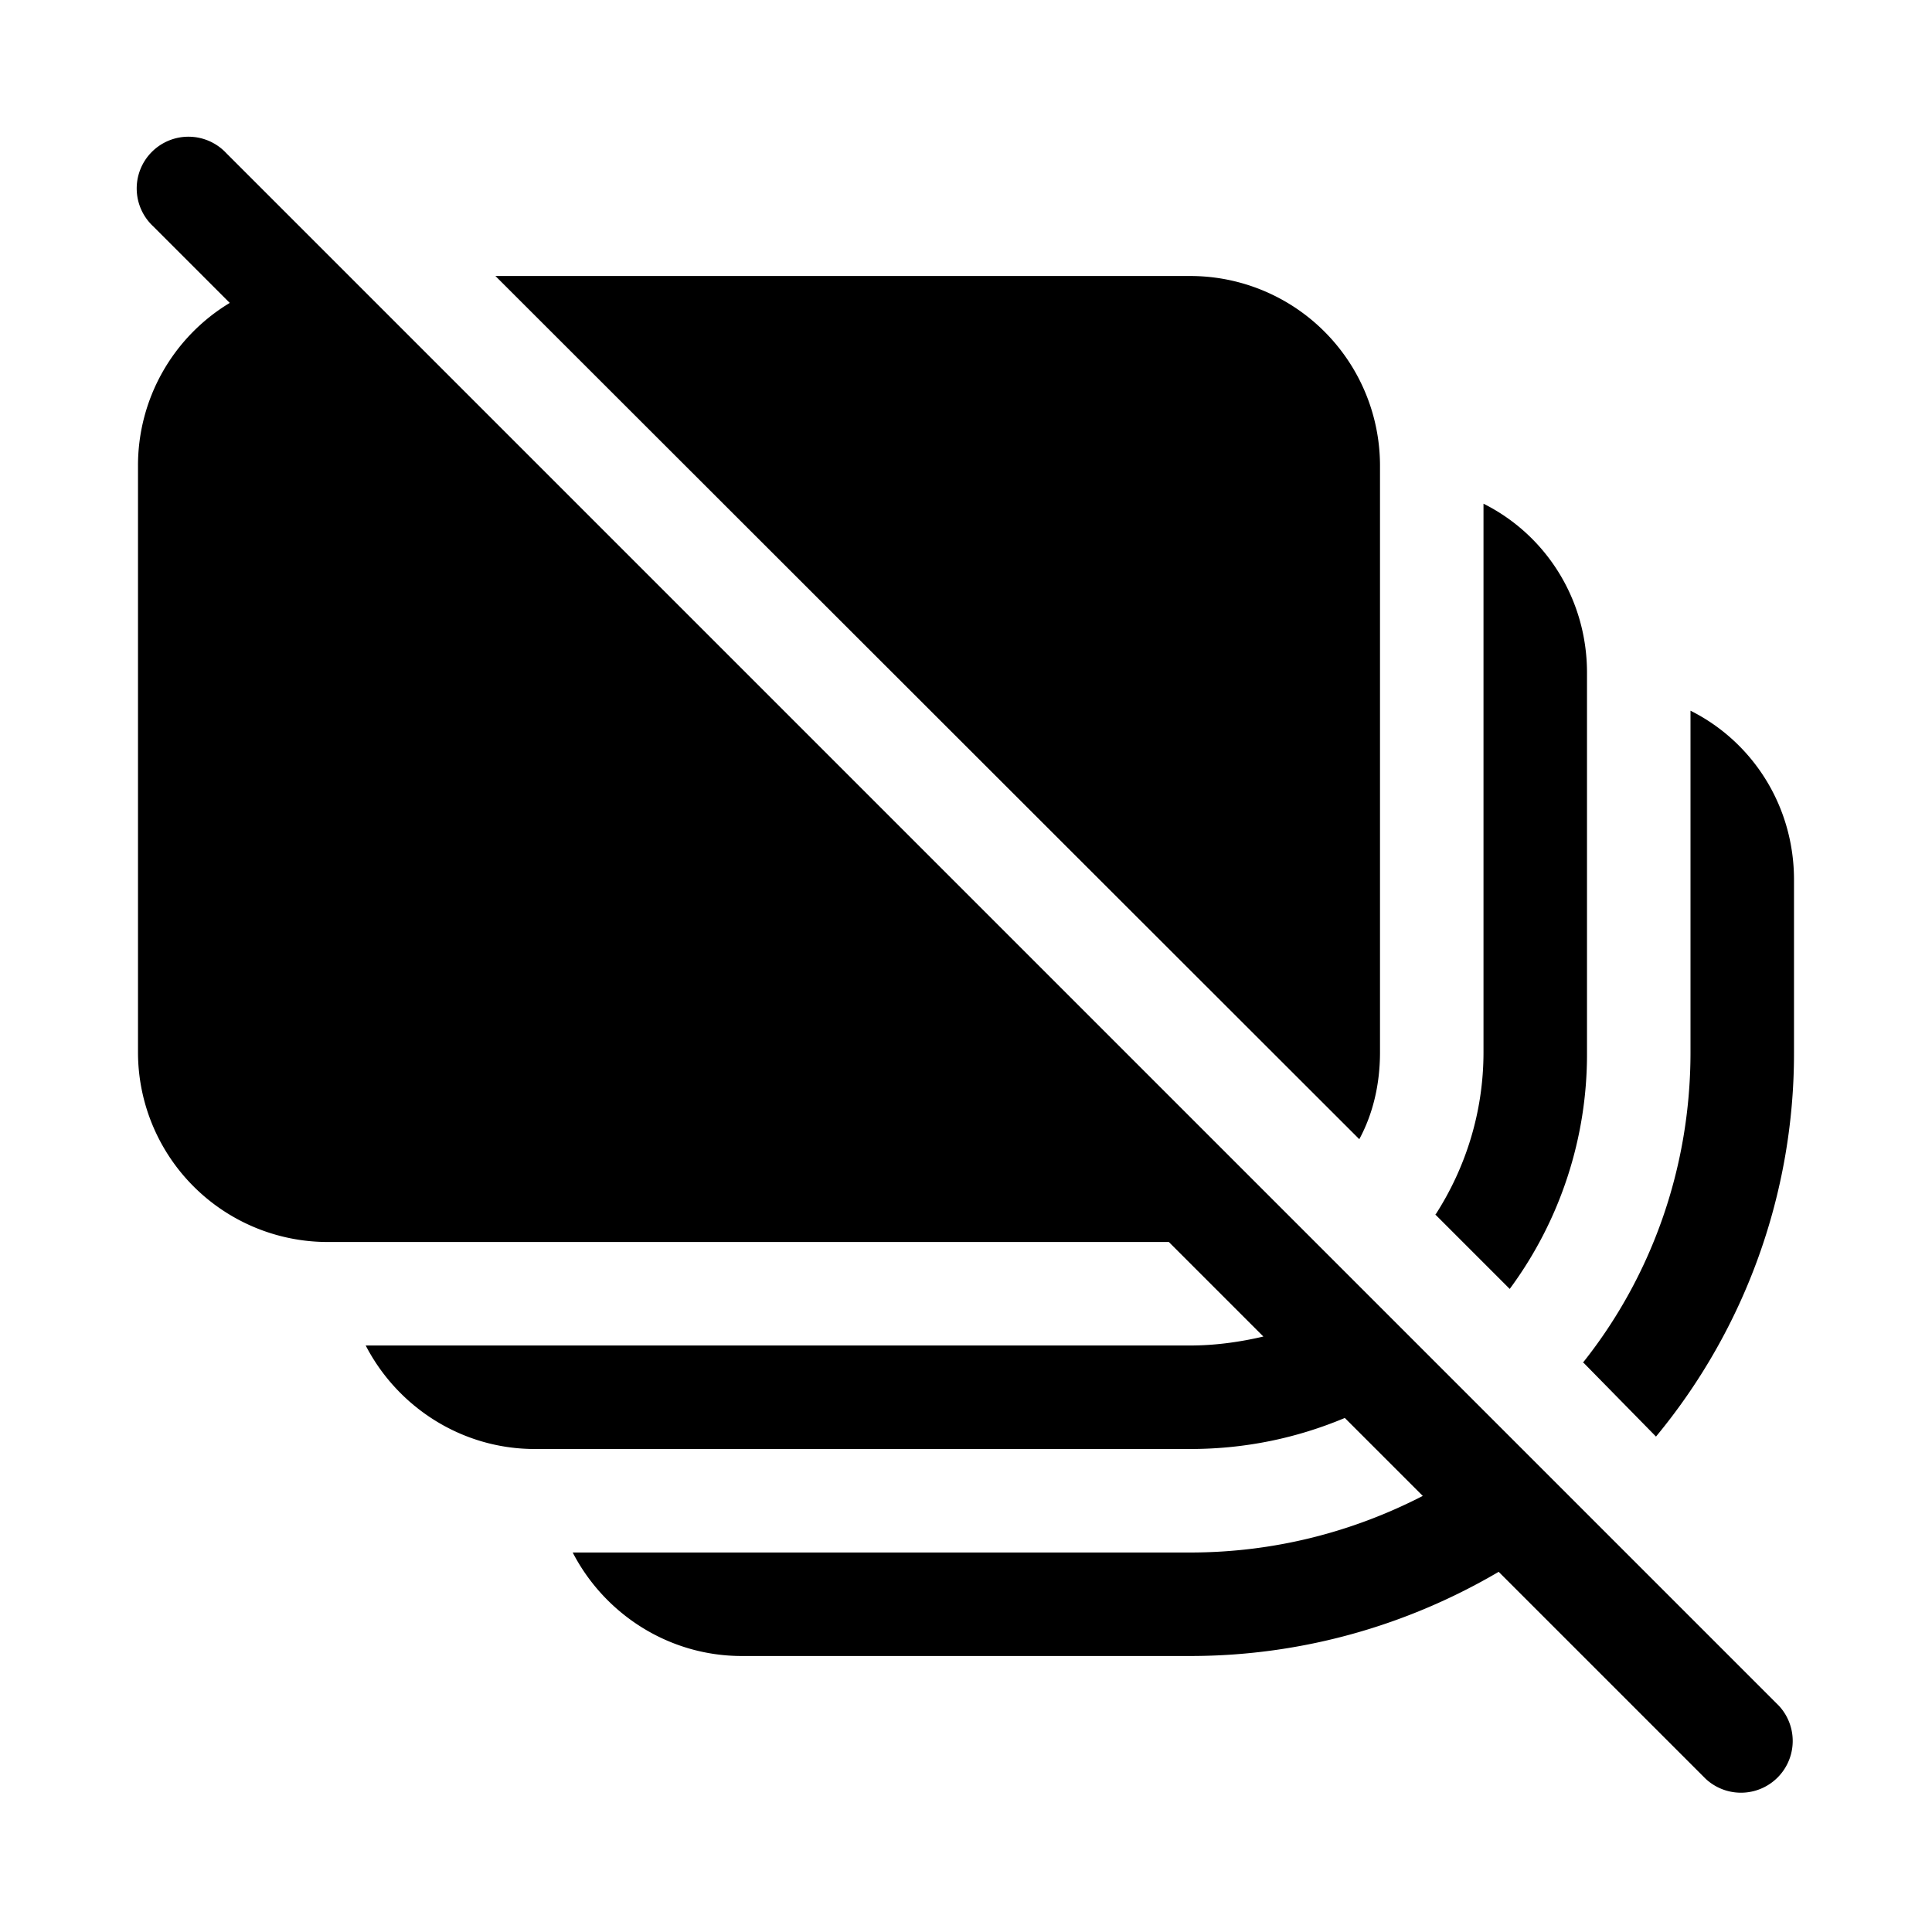 <svg width="28" height="28" viewBox="0 0 28 28" xmlns="http://www.w3.org/2000/svg"><path d="M3.28 2.22a.75.75 0 1 0-1.06 1.06l1.11 1.11A2.75 2.75 0 0 0 2 6.75v8.5A2.75 2.75 0 0 0 4.75 18h12.19l1.37 1.37c-.34.08-.7.13-1.06.13H5.3c.46.89 1.39 1.5 2.45 1.5h9.5c.8 0 1.55-.16 2.24-.45l1.13 1.13c-1.01.52-2.15.82-3.37.82H8.3c.46.89 1.39 1.5 2.45 1.5h6.5c1.63 0 3.16-.45 4.47-1.22l3 3a.75.75 0 0 0 1.06-1.06L3.28 2.22ZM7.18 4 19.7 16.51c.2-.37.3-.8.3-1.26v-8.5A2.75 2.75 0 0 0 17.25 4H7.18ZM20.8 17.6l1.08 1.08A5.72 5.72 0 0 0 23 15.25v-5.5c0-1.07-.6-2-1.5-2.45v7.95c0 .87-.26 1.68-.7 2.36Zm2.15 2.15L24 20.82a8.71 8.71 0 0 0 2-5.57v-2.5c0-1.07-.6-2-1.5-2.45v4.95c0 1.7-.58 3.27-1.56 4.5Z"/></svg>